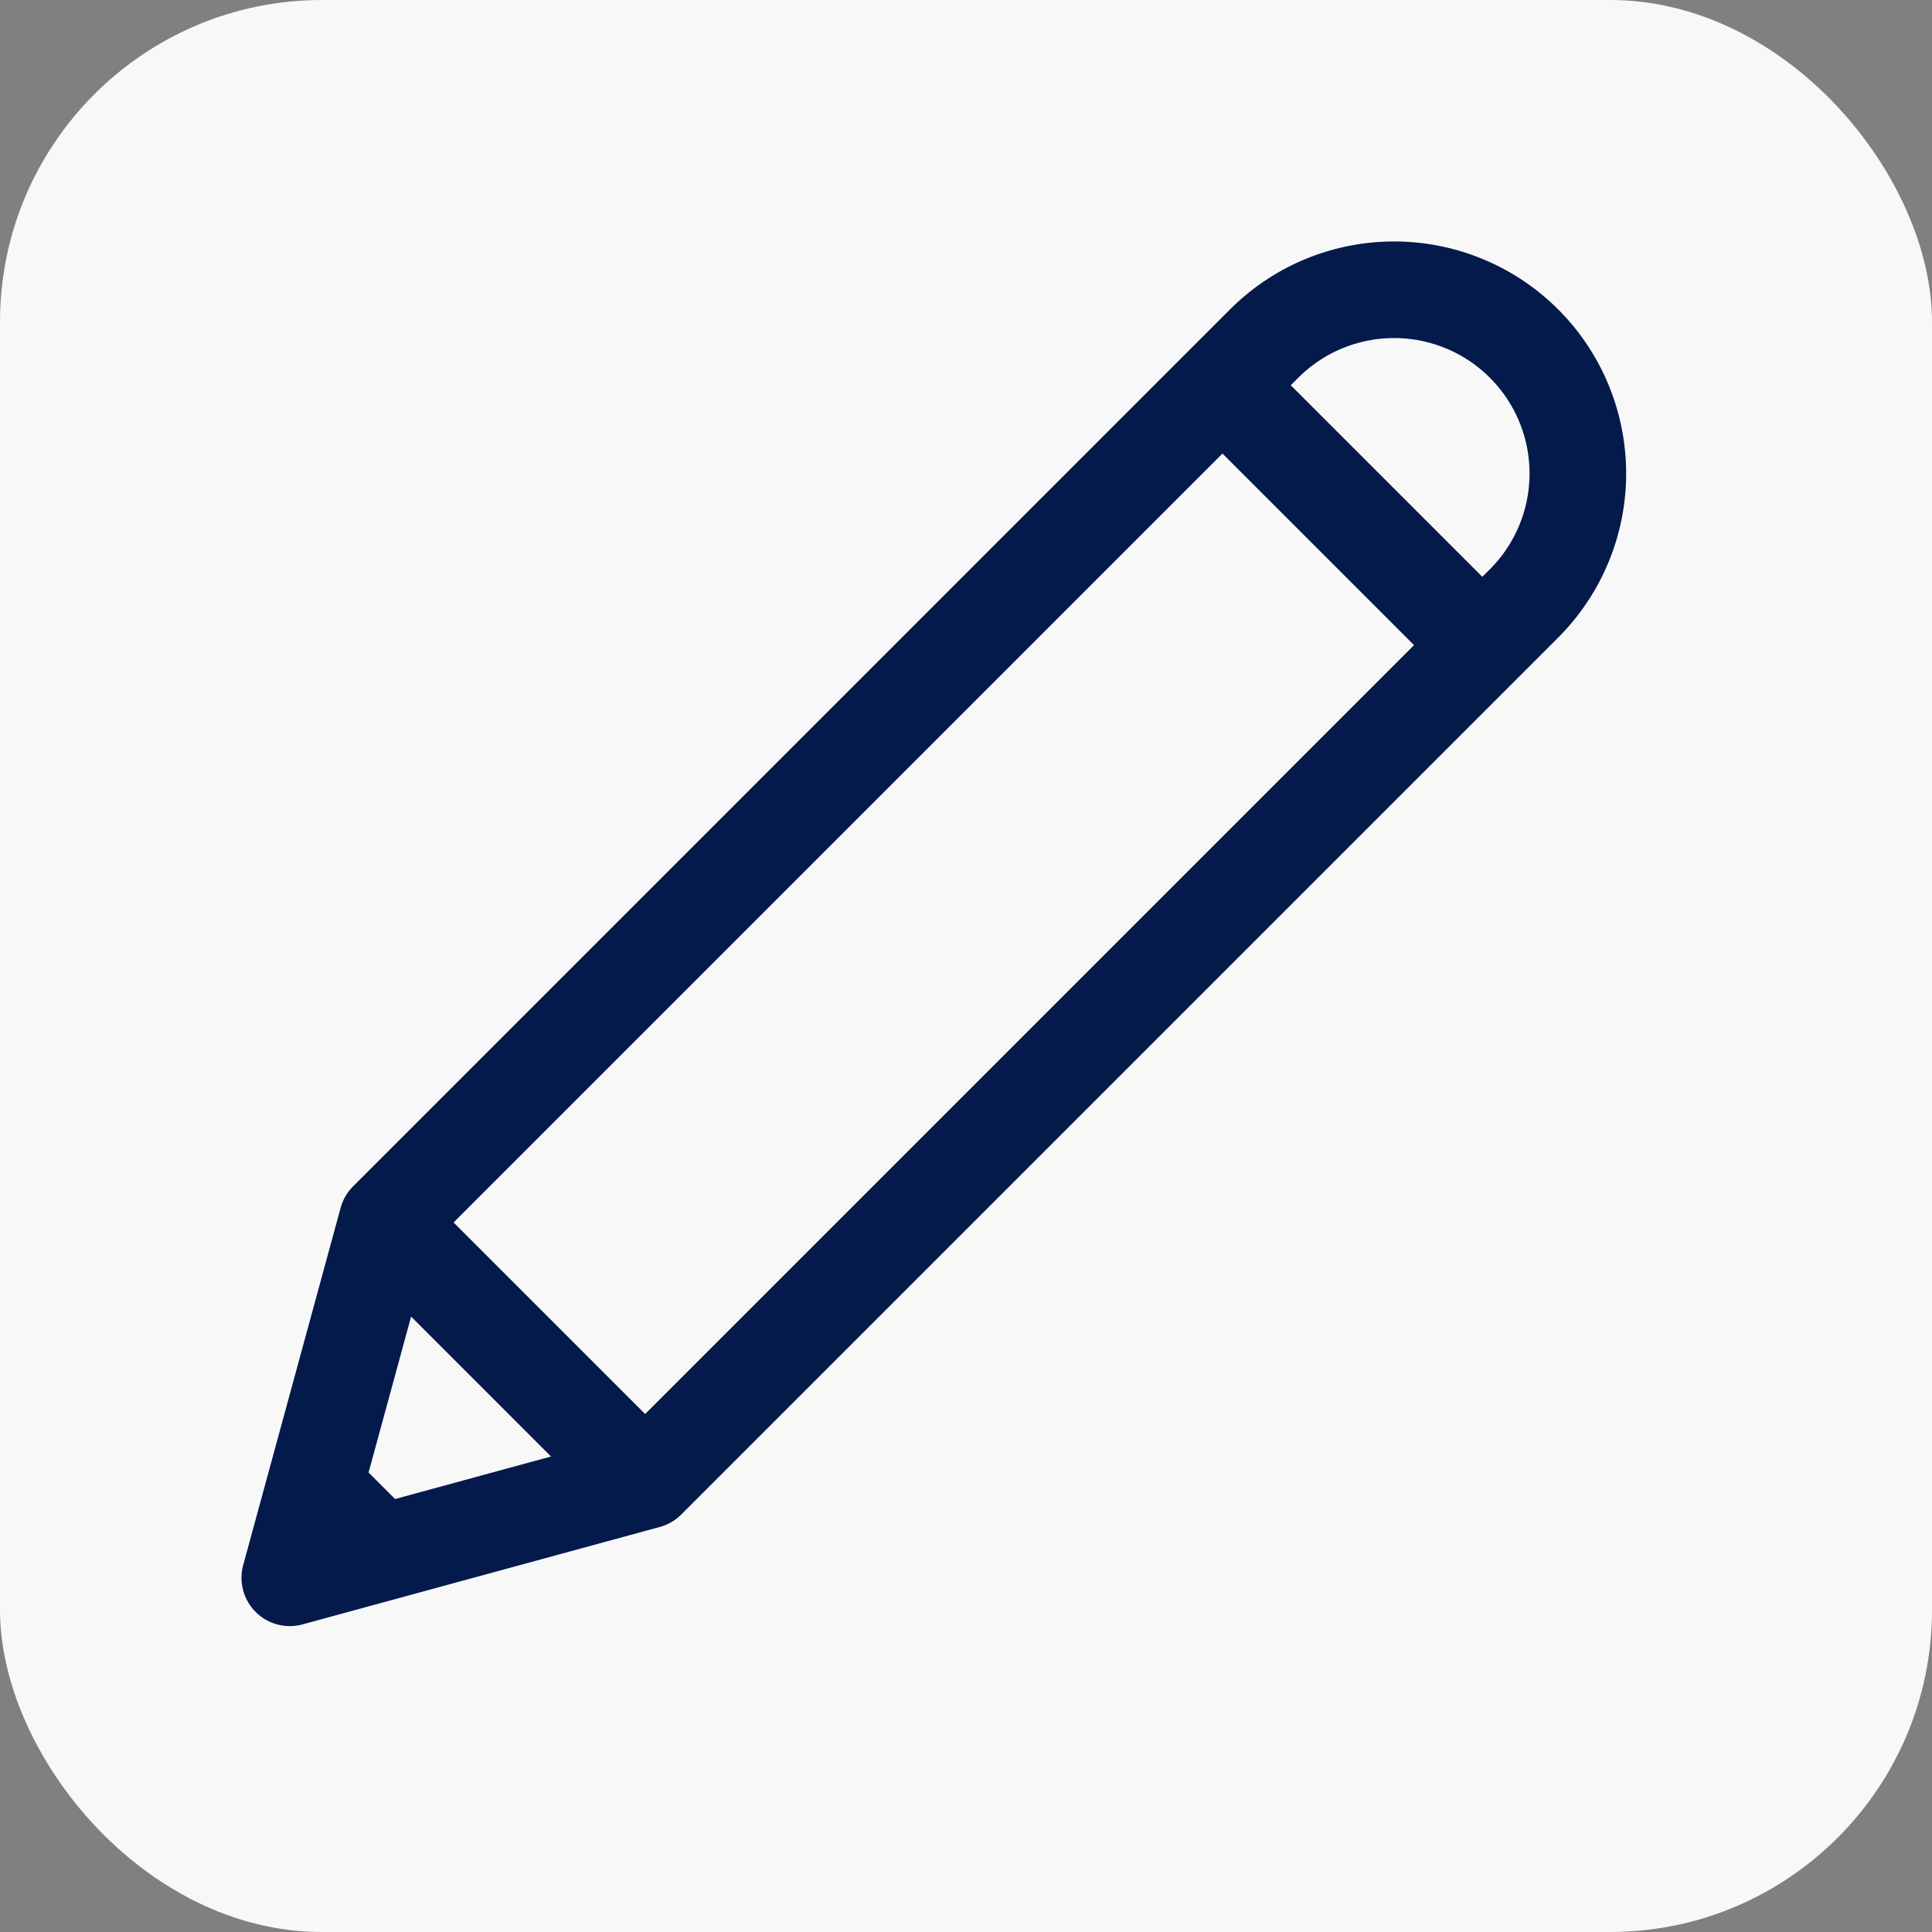 <svg height="24" viewBox="0 0 24 24" width="24" xmlns="http://www.w3.org/2000/svg"><rect x="0" y="0" width="24" height="24" fill="#808080" stroke="none"/><rect fill="#f8f8f8" height="24" rx="4" width="24"/><g transform="translate(2 2) scale(0.8)"><path d="m17.13 3.007a2.853 2.853 0 0 1 4.035 4.035l-13.617 13.617-5.548 1.513 1.513-5.548z" fill="none" stroke="#031a4a" stroke-linecap="round" stroke-linejoin="round" stroke-width="1.5" transform="translate(0 -.172)"/><path d="m-23154.523-23107 1.9 1.9-2.381.477z" fill="#031a4a" transform="translate(23157 23126.619)"/><g fill="none" stroke="#031a4a" stroke-width="1.5"><path d="m4 17 3 3" stroke-linecap="round"/><path d="m16 3 5 5"/></g></g></svg>